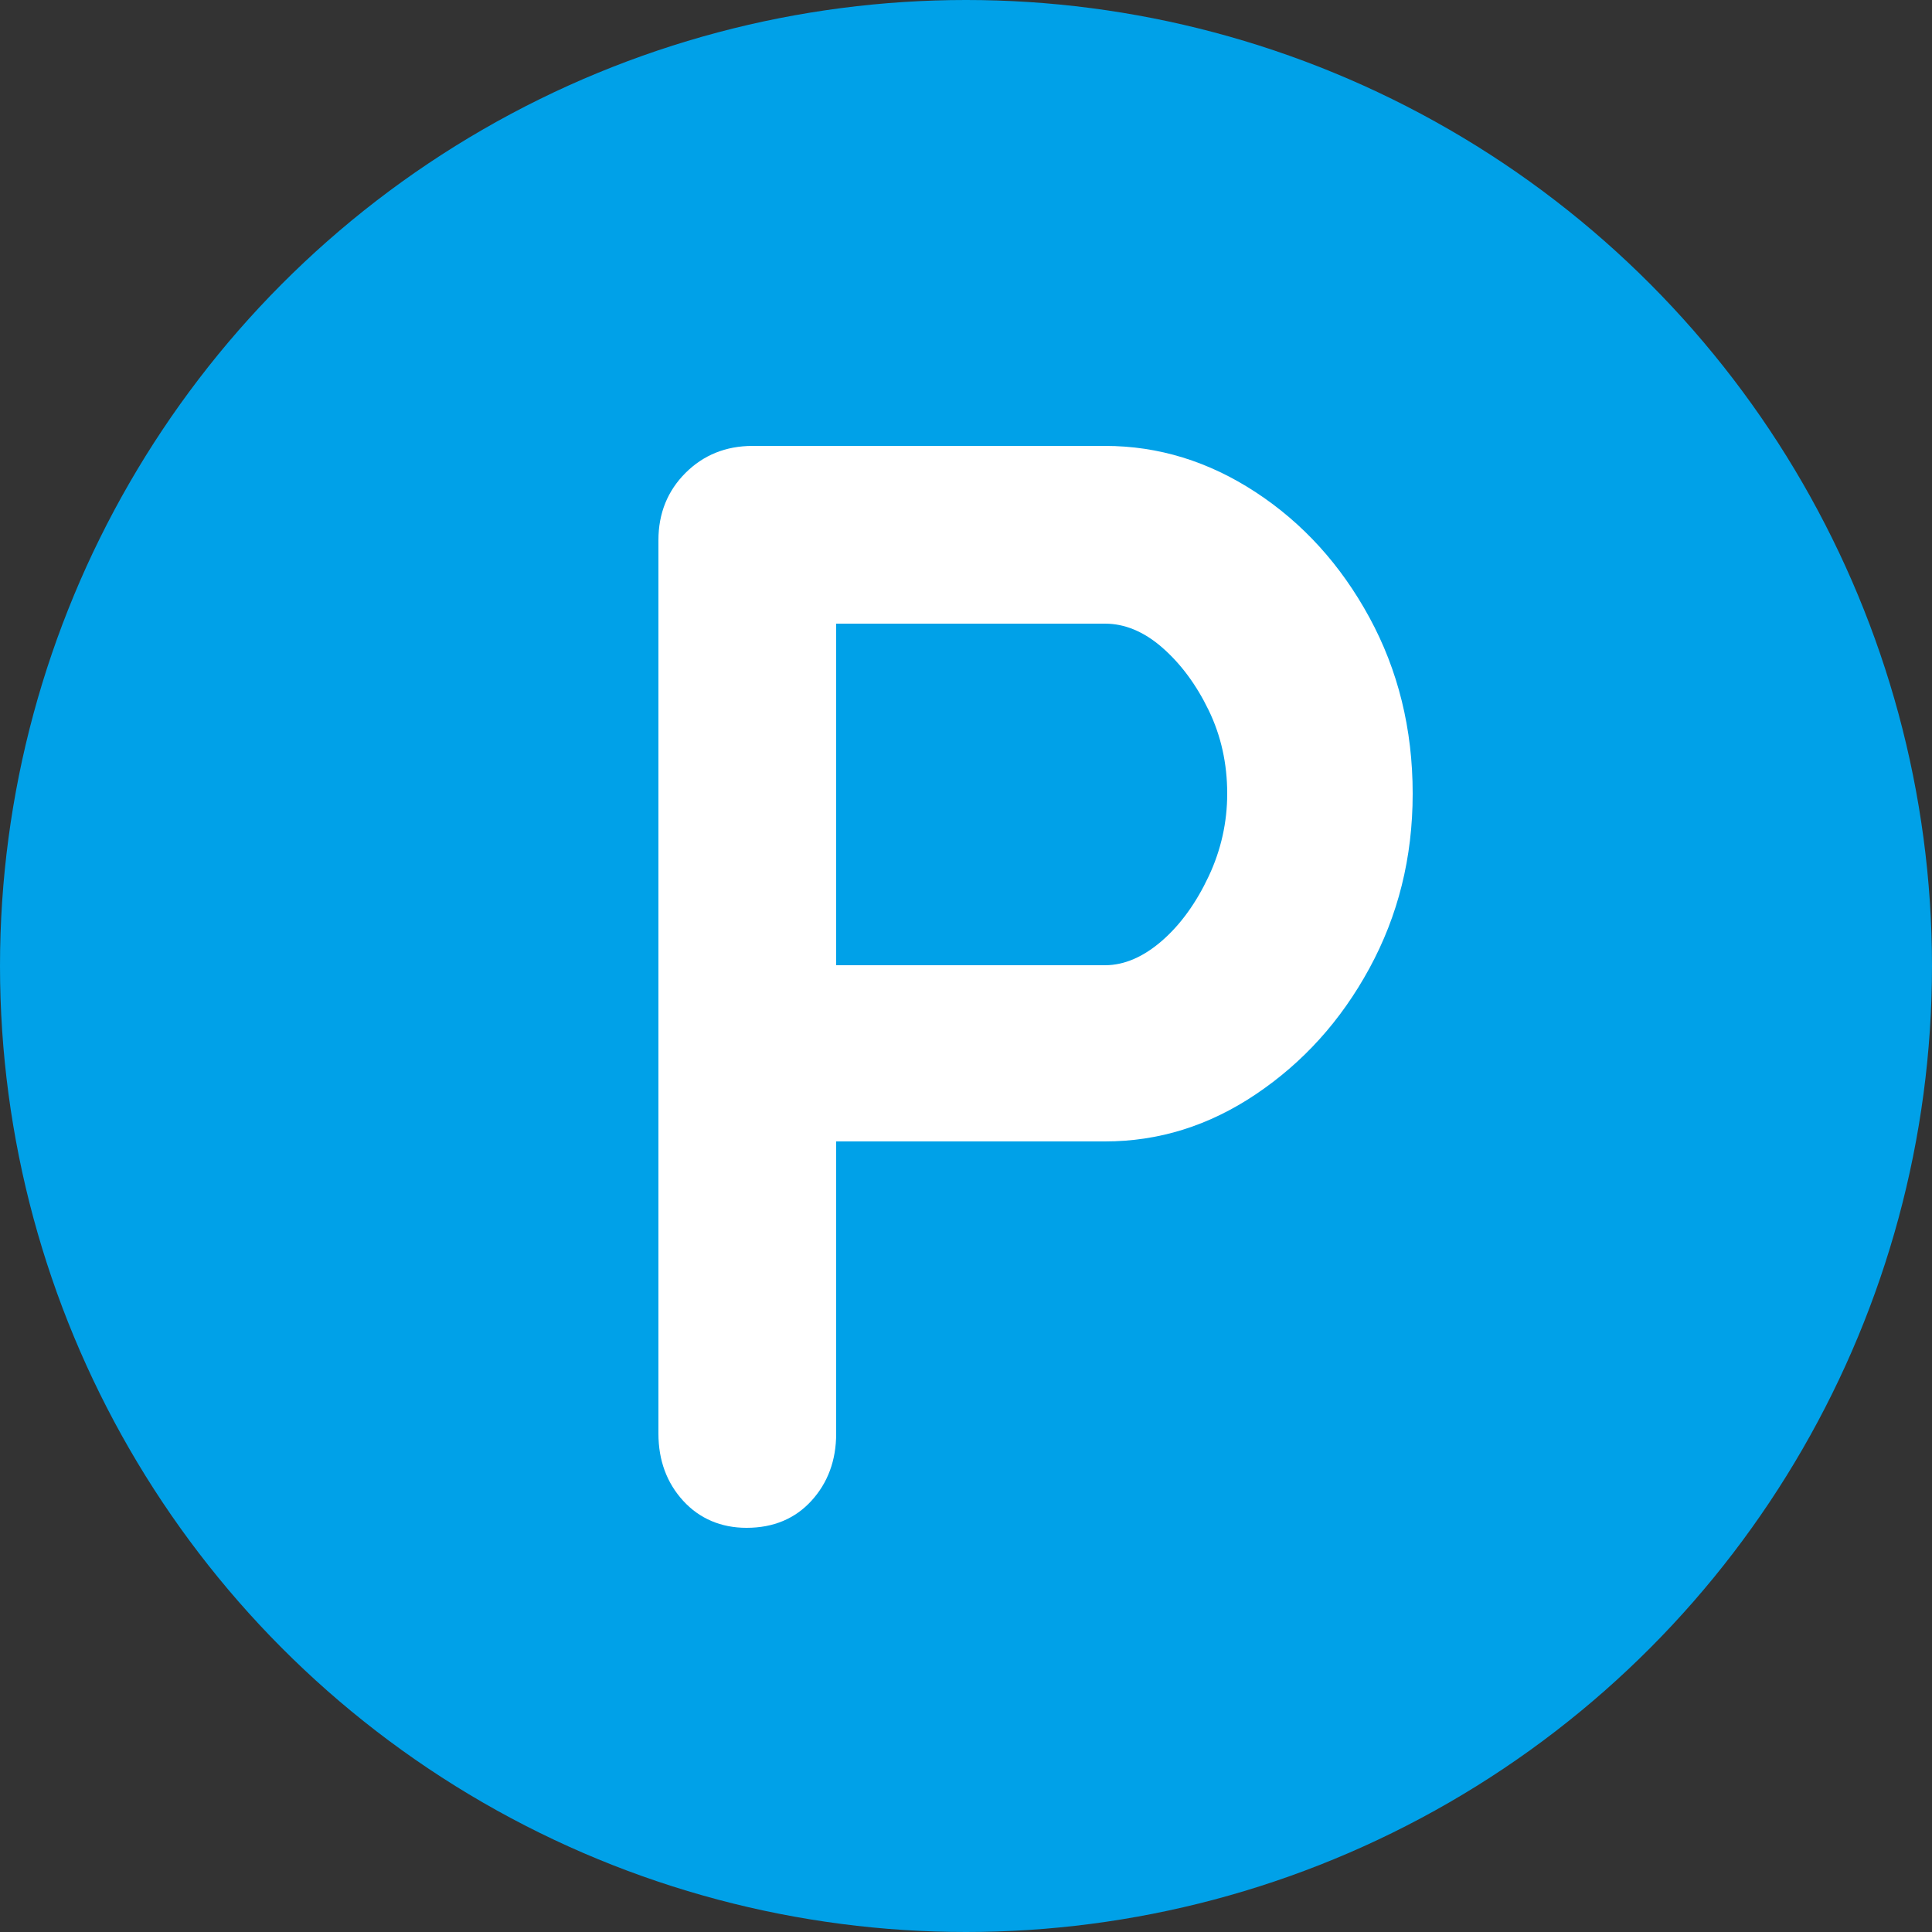 <?xml version="1.0" encoding="utf-8"?>
<!-- Generator: Adobe Illustrator 26.1.0, SVG Export Plug-In . SVG Version: 6.00 Build 0)  -->
<svg version="1.1" id="Livello_1" xmlns="http://www.w3.org/2000/svg" xmlns:xlink="http://www.w3.org/1999/xlink" x="0px" y="0px"
	 viewBox="0 0 250 250" style="enable-background:new 0 0 250 250;" xml:space="preserve">
<rect x="0" y="0" width="250" height="250" fill="#333333" stroke="none"/>
<style type="text/css">
	.st0{fill:url(#SVGID_1_);}
	.st1{opacity:8.000000e-02;}
	.st2{fill:#231F20;}
	.st3{fill:#FFFFFF;}
	.st4{fill:#FF5151;}
	.st5{fill:#4EB749;}
	.st6{fill:url(#SVGID_00000018204948638413388950000005291824906611291029_);}
	.st7{opacity:0.15;}
	.st8{fill:url(#SVGID_00000054250895294804789530000013349770648731111329_);}
	.st9{opacity:8.000000e-02;fill:#231F20;}
	.st10{fill:#00A1E8;}
	.st11{fill:#00BDFF;}
	.st12{opacity:0.2;fill:#231F20;}
	.st13{fill:#005388;}
	.st14{fill:none;stroke:#FFFFFF;stroke-width:11.368;stroke-linecap:round;stroke-miterlimit:10;}
	.st15{fill:none;stroke:#005388;stroke-width:12;stroke-miterlimit:10;}
	.st16{opacity:0.2;}
	.st17{fill:#005398;}
	.st18{fill:#FFCA45;}
	.st19{fill:#474747;}
	.st20{fill:#D3D4D9;}
	.st21{fill:#AEE6FF;}
	.st22{fill:#FFEEA4;}
	.st23{fill:url(#SVGID_00000140727119768121186580000010701859738642500012_);}
</style>
<circle class="st10" cx="125" cy="125" r="125"/>
<g>
	<path class="st3" d="M143,57.7c6.9,0,13.4,2,19.5,6c6.1,4,11,9.4,14.7,16.2c3.7,6.8,5.6,14.4,5.6,22.8c0,8.3-1.9,15.8-5.6,22.6
		c-3.7,6.8-8.6,12.2-14.7,16.3c-6.1,4.1-12.6,6.1-19.5,6.1h-36.8l2-3.6v41.4c0,3.5-1.1,6.4-3.2,8.7c-2.1,2.3-4.9,3.5-8.4,3.5
		c-3.3,0-6.1-1.2-8.2-3.5c-2.1-2.3-3.2-5.2-3.2-8.7V69.9c0-3.5,1.2-6.4,3.5-8.7c2.3-2.3,5.2-3.5,8.7-3.5H143z M143,124.9
		c2.5,0,5-1.1,7.4-3.2c2.4-2.1,4.4-4.9,6-8.3c1.6-3.4,2.4-7,2.4-10.7c0-3.9-0.8-7.5-2.4-10.8c-1.6-3.3-3.6-6-6-8.1
		c-2.4-2.1-4.9-3.1-7.4-3.1h-37.2l2.4-3.6v51l-2.2-3.2H143z"/>
</g>
</svg>
